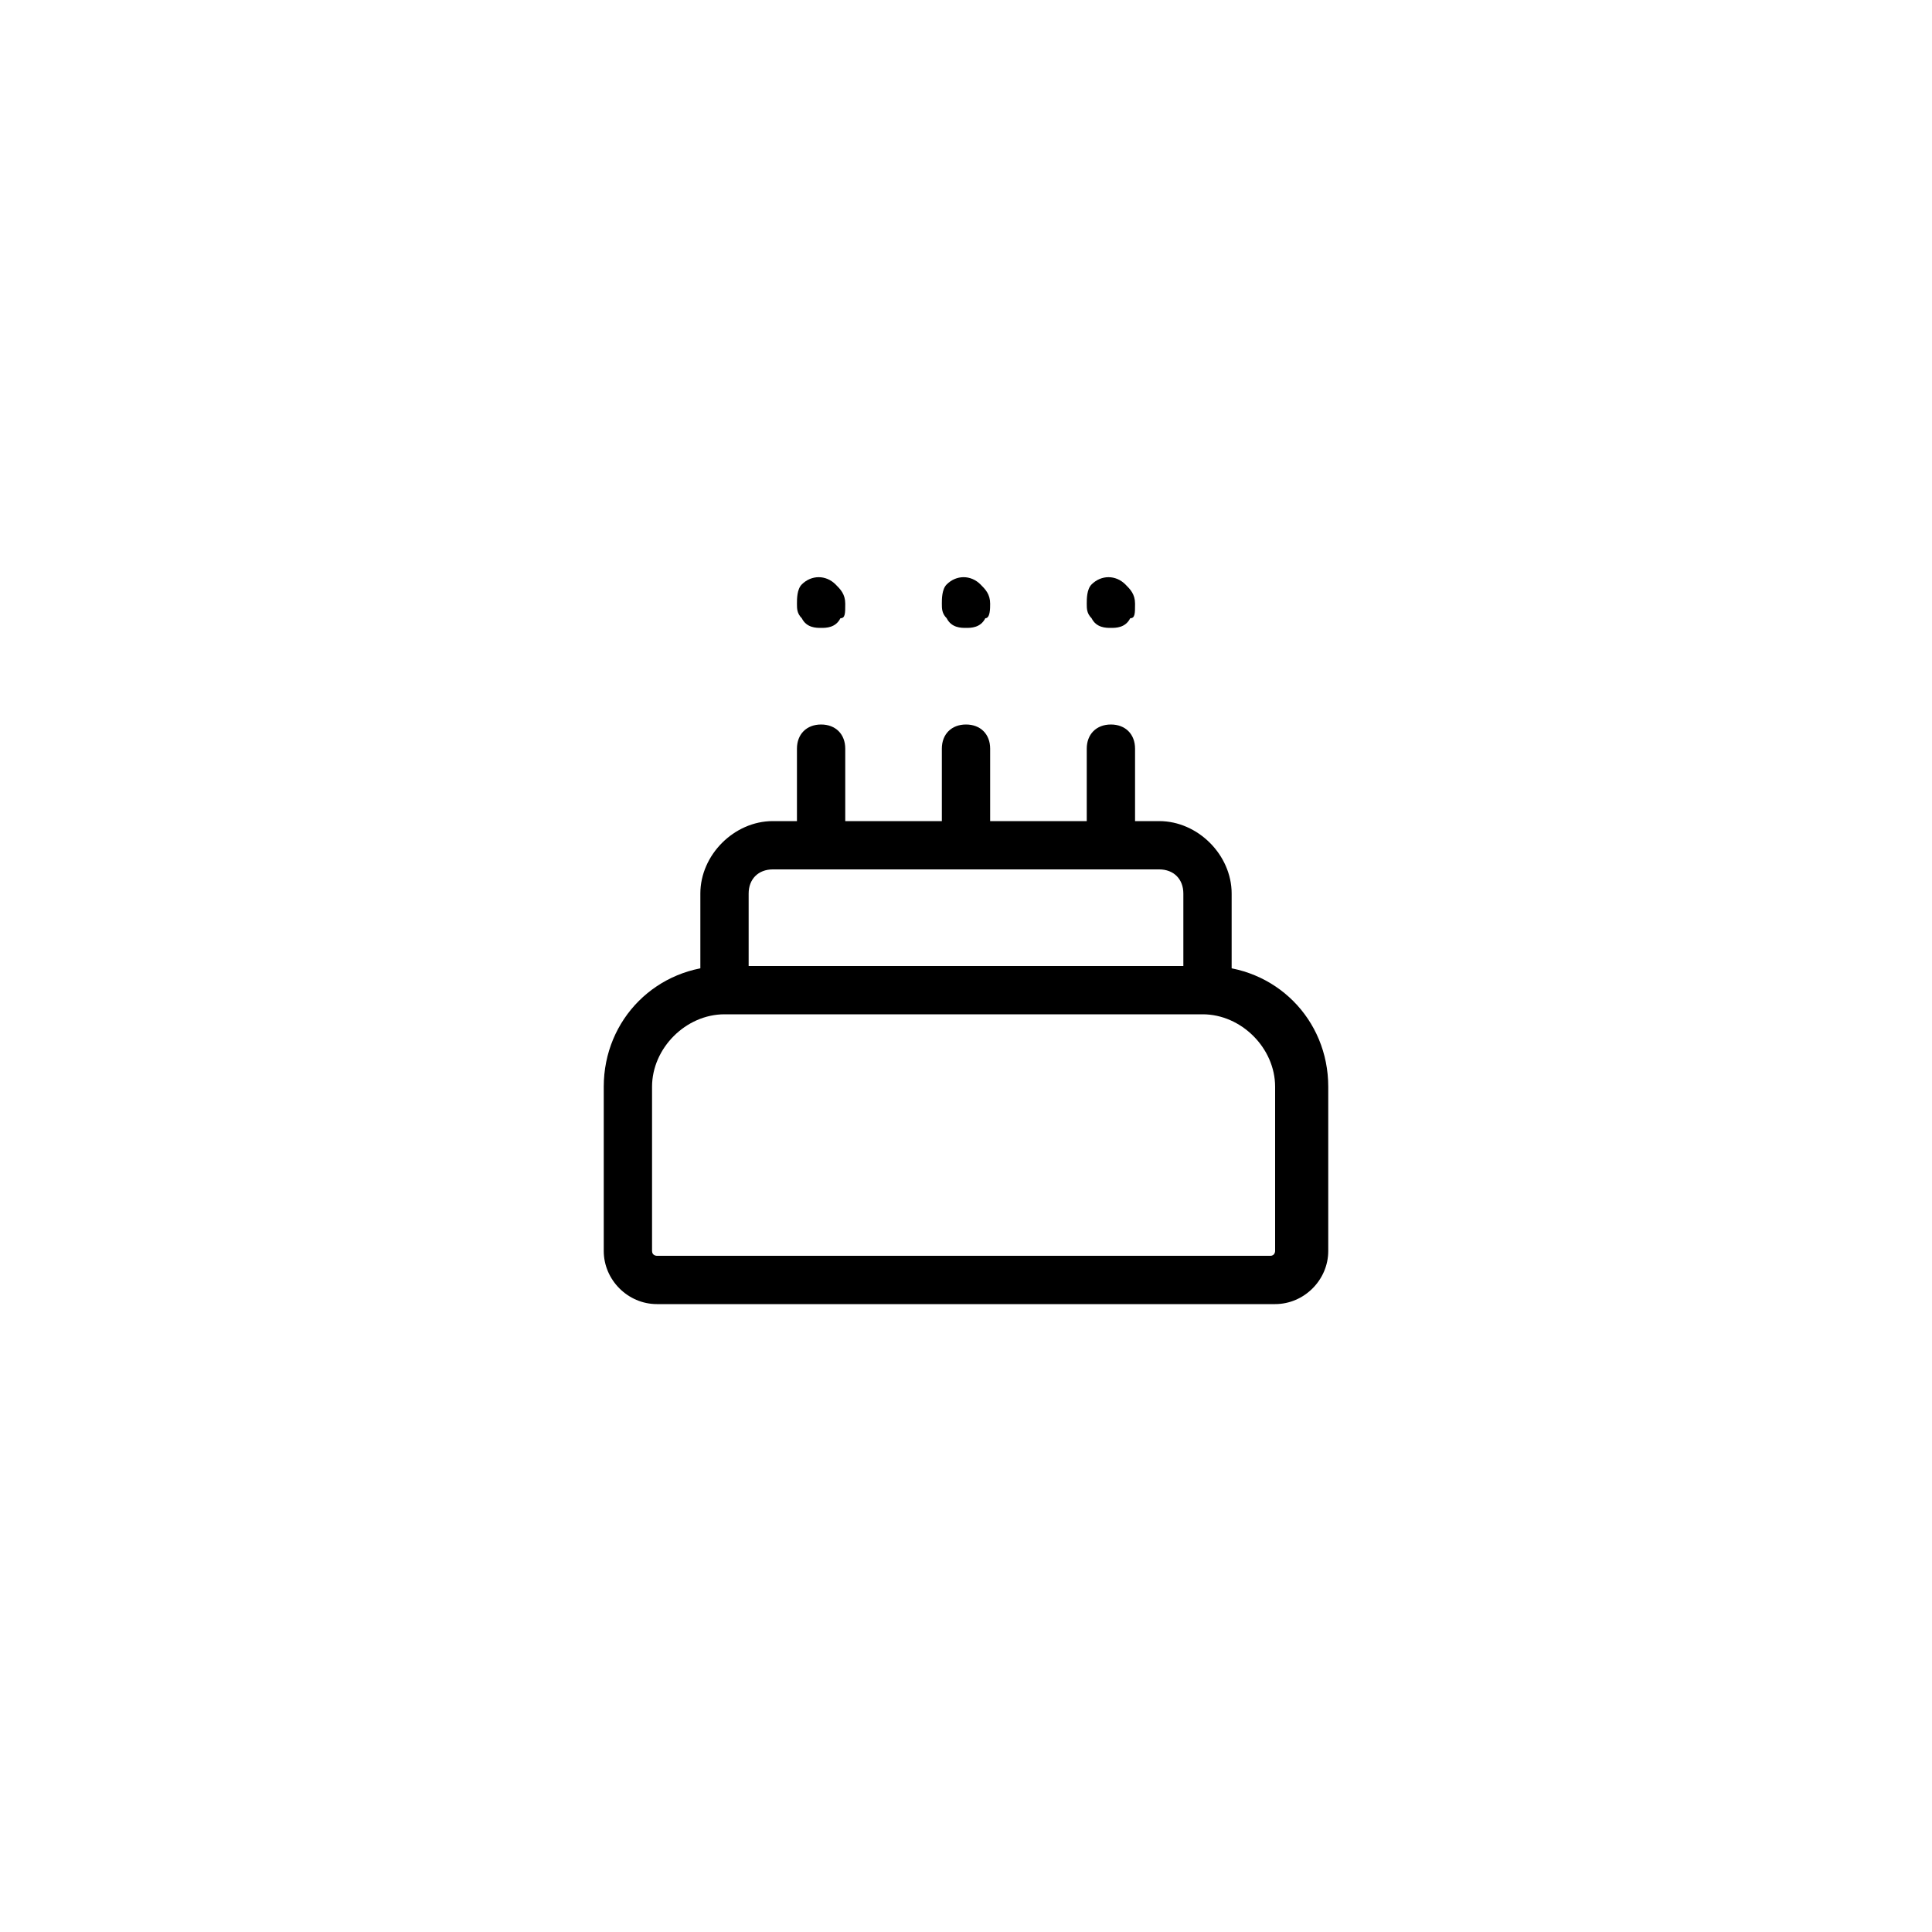 <?xml version="1.0" encoding="utf-8"?>

<!DOCTYPE svg PUBLIC "-//W3C//DTD SVG 1.1//EN" "http://www.w3.org/Graphics/SVG/1.1/DTD/svg11.dtd">
<!-- Скачано с сайта svg4.ru / Downloaded from svg4.ru -->
<svg fill="#000000" height="800px" width="800px" version="1.1" id="图层_1" xmlns="http://www.w3.org/2000/svg" xmlns:xlink="http://www.w3.org/1999/xlink" 
	 viewBox="0 0 40 40" enable-background="new 0 0 40 40" xml:space="preserve">
<g>
	<g>
		<path d="M14.5,20.5v-2c0-0.8,0.7-1.5,1.5-1.5h8c0.8,0,1.5,0.7,1.5,1.5v2H14.5z M15.5,20h9v-1.5c0-0.3-0.2-0.5-0.5-0.5h-8
			c-0.3,0-0.5,0.2-0.5,0.5V20z"/>
	</g>
	<g>
		<path d="M26.4,27H13.6c-0.6,0-1.1-0.5-1.1-1.1v-3.4c0-1.4,1.1-2.5,2.5-2.5h10c1.4,0,2.5,1.1,2.5,2.5v3.4C27.5,26.5,27,27,26.4,27z
			 M15,21c-0.8,0-1.5,0.7-1.5,1.5v3.4c0,0.1,0.1,0.1,0.1,0.1h12.7c0.1,0,0.1-0.1,0.1-0.1v-3.4c0-0.8-0.7-1.5-1.5-1.5H15z"/>
	</g>
	<g>
		<path d="M19.5,17.5v-2c0-0.3,0.2-0.5,0.5-0.5s0.5,0.2,0.5,0.5v2H19.5z"/>
	</g>
	<g>
		<path d="M22.5,17.5v-2c0-0.3,0.2-0.5,0.5-0.5s0.5,0.2,0.5,0.5v2H22.5z"/>
	</g>
	<g>
		<path d="M16.5,17.5v-2c0-0.3,0.2-0.5,0.5-0.5s0.5,0.2,0.5,0.5v2H16.5z"/>
	</g>
	<g>
		<path d="M20,13c-0.1,0-0.3,0-0.4-0.2c-0.1-0.1-0.1-0.2-0.1-0.3s0-0.3,0.1-0.4c0.2-0.2,0.5-0.2,0.7,0c0.1,0.1,0.2,0.2,0.2,0.4
			c0,0.1,0,0.3-0.1,0.3C20.3,13,20.1,13,20,13z"/>
	</g>
	<g>
		<path d="M23,13c-0.1,0-0.3,0-0.4-0.2c-0.1-0.1-0.1-0.2-0.1-0.3s0-0.3,0.1-0.4c0.2-0.2,0.5-0.2,0.7,0c0.1,0.1,0.2,0.2,0.2,0.4
			s0,0.3-0.1,0.3C23.3,13,23.1,13,23,13z"/>
	</g>
	<g>
		<path d="M17,13c-0.1,0-0.3,0-0.4-0.2c-0.1-0.1-0.1-0.2-0.1-0.3s0-0.3,0.1-0.4c0.2-0.2,0.5-0.2,0.7,0c0.1,0.1,0.2,0.2,0.2,0.4
			s0,0.3-0.1,0.3C17.3,13,17.1,13,17,13z"/>
	</g>
</g>
</svg>